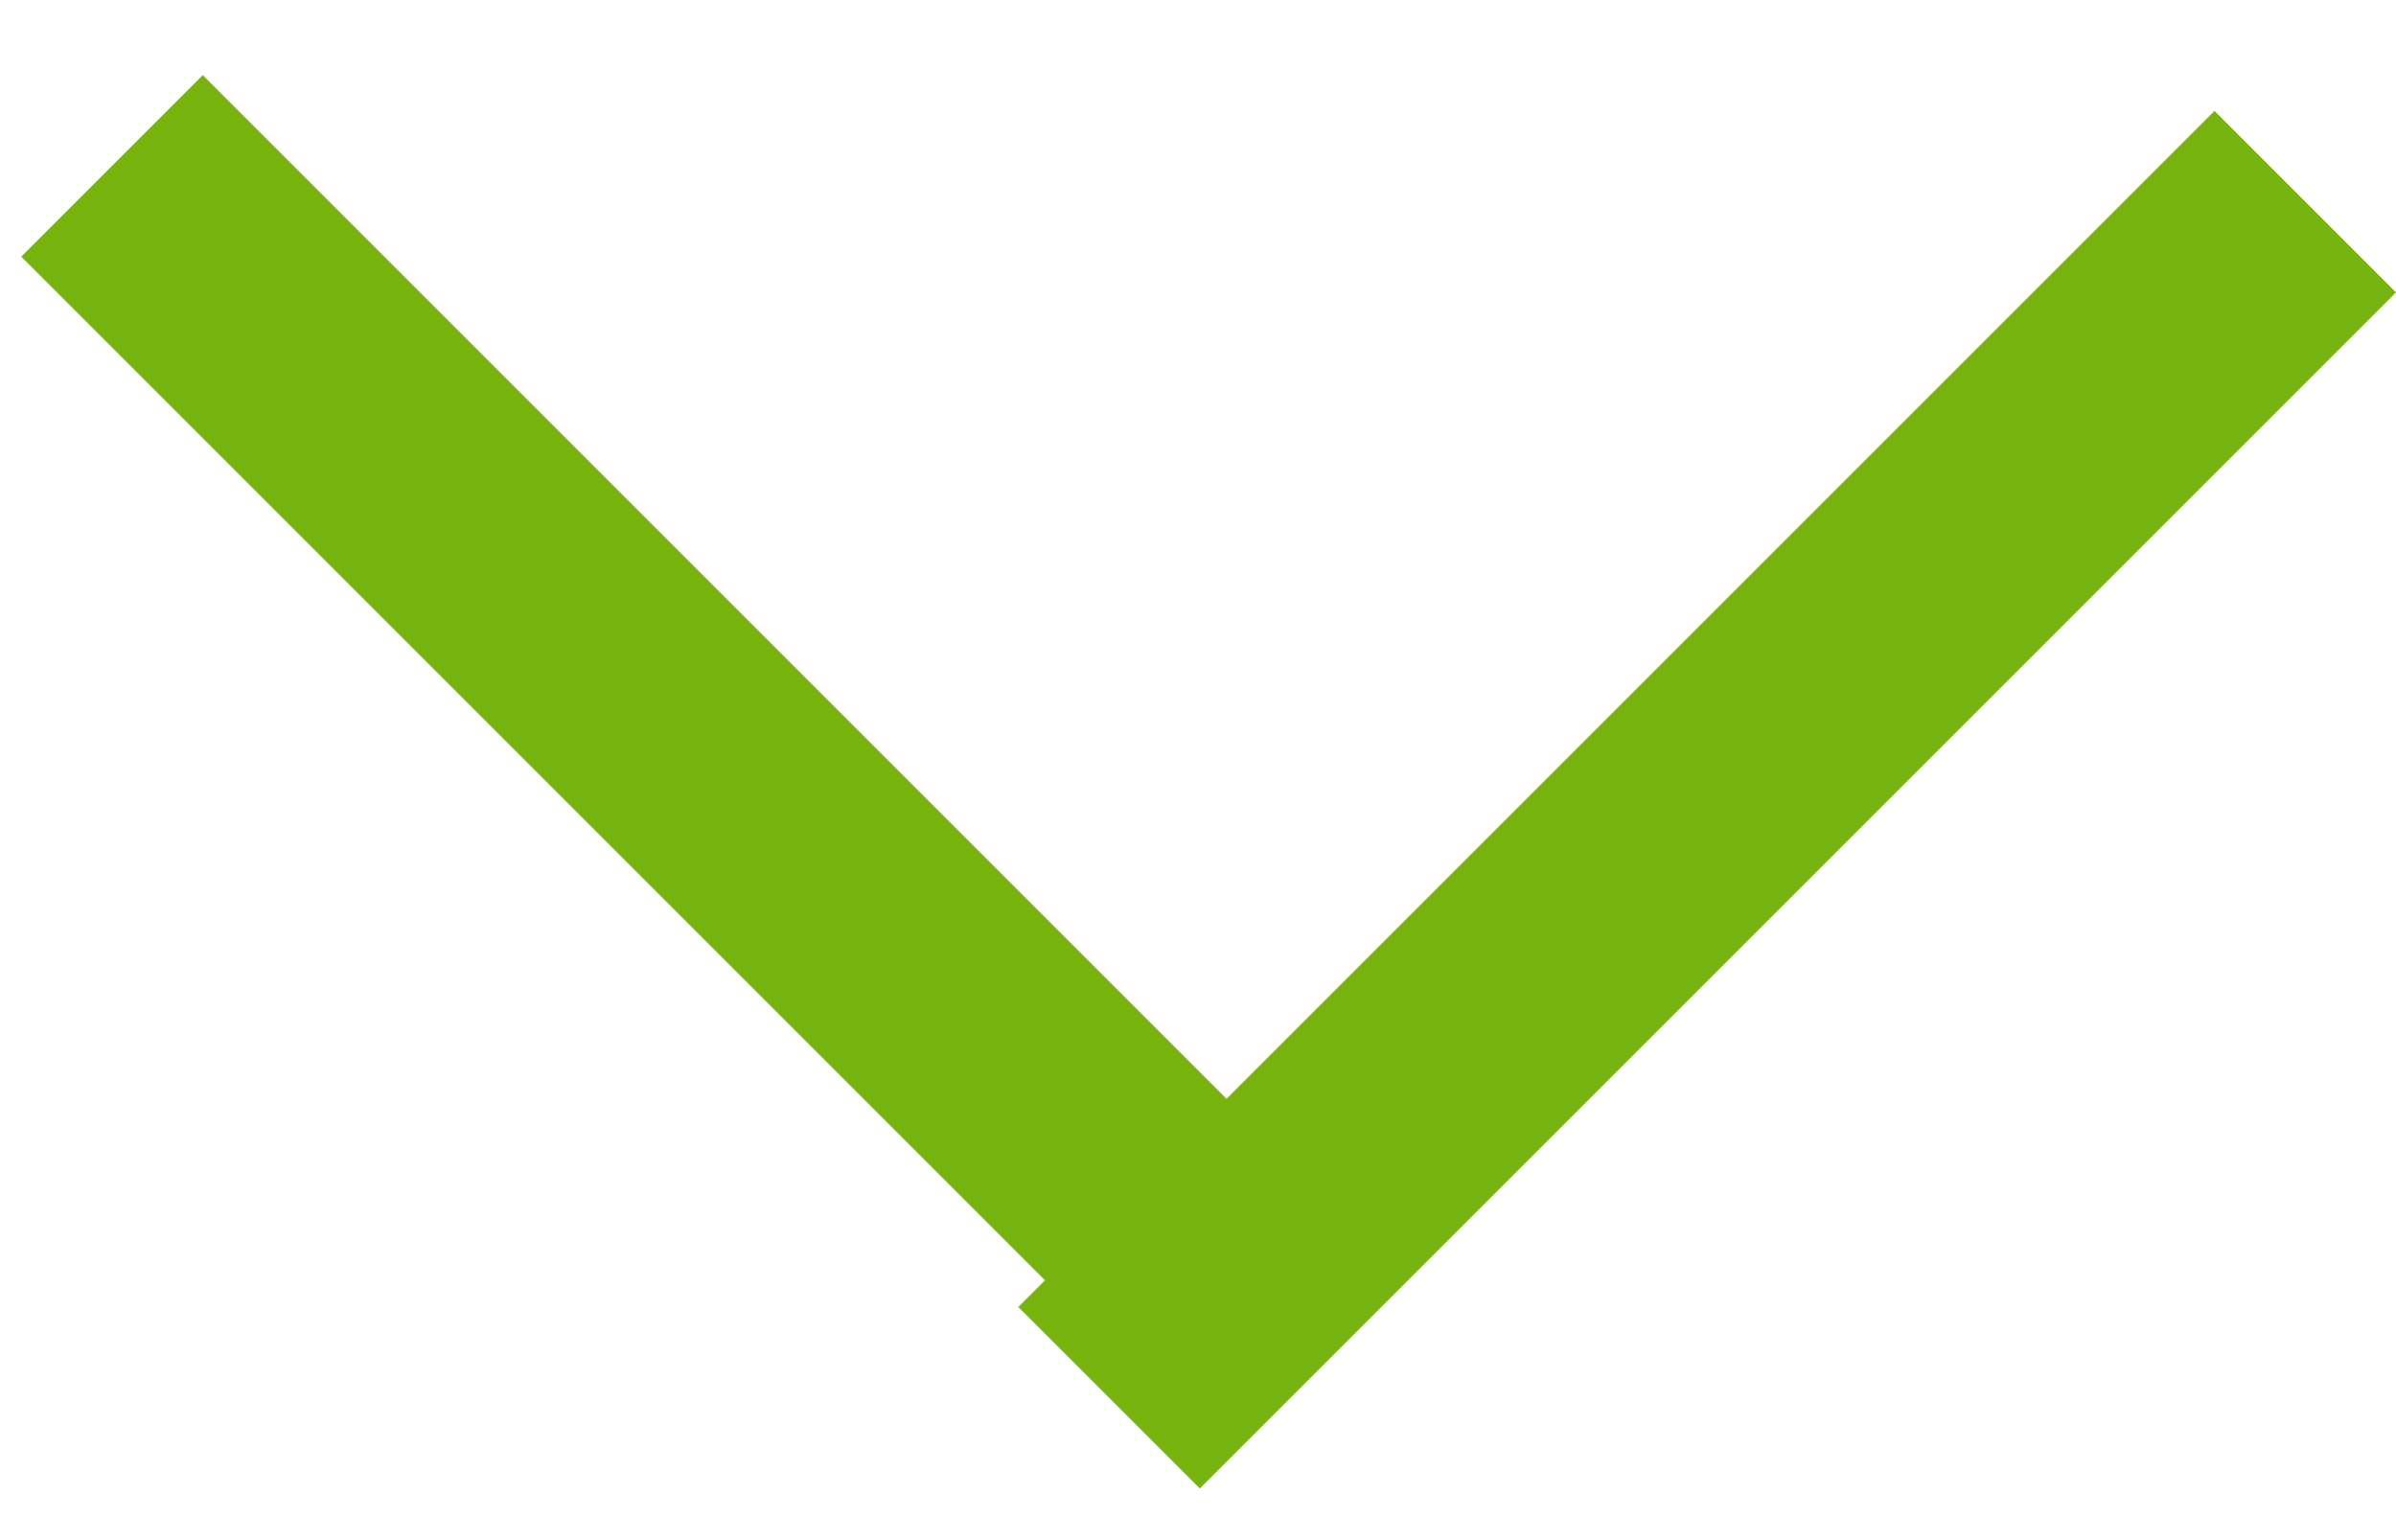<svg width="28" height="18" viewBox="0 0 28 18" fill="none" xmlns="http://www.w3.org/2000/svg">
<line x1="1.309" y1="1.939" x2="15.29" y2="15.92" stroke="#76B30F" stroke-width="3"/>
<line y1="-1.5" x2="19.772" y2="-1.5" transform="matrix(-0.707 0.707 0.707 0.707 28 3.417)" stroke="#76B30F" stroke-width="3"/>
</svg>

